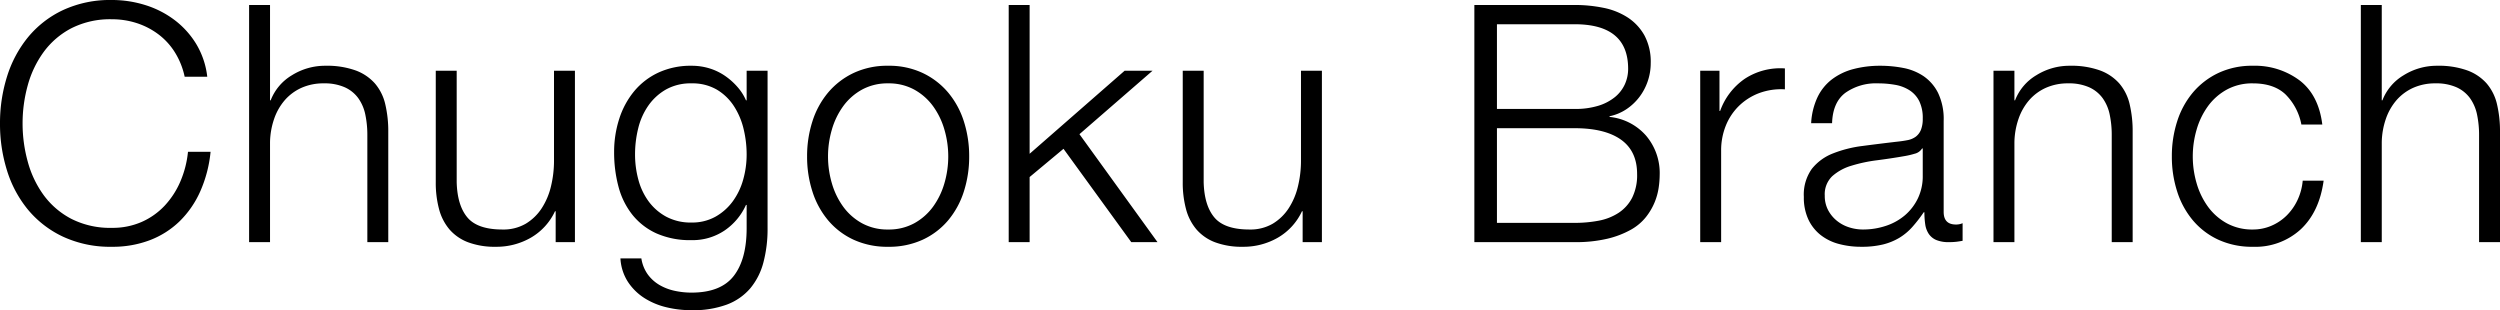 <svg xmlns="http://www.w3.org/2000/svg" width="602.16" height="74.72" viewBox="0 0 602.16 74.72">
  <path id="パス_193" data-name="パス 193" d="M47.52-39.84h5.44a19.511,19.511,0,0,0-2.68-7.92A20.746,20.746,0,0,0,45-53.56a23.048,23.048,0,0,0-7.04-3.56A26.789,26.789,0,0,0,30-58.32a26.96,26.96,0,0,0-11.8,2.44,24.278,24.278,0,0,0-8.44,6.56,28.157,28.157,0,0,0-5.04,9.48A37.5,37.5,0,0,0,3.04-28.56,37.5,37.5,0,0,0,4.72-17.28,27.717,27.717,0,0,0,9.76-7.84,24.5,24.5,0,0,0,18.2-1.32,26.96,26.96,0,0,0,30,1.12a25.115,25.115,0,0,0,9.16-1.6,21.073,21.073,0,0,0,7.16-4.56,23.378,23.378,0,0,0,4.96-7.2,30.824,30.824,0,0,0,2.48-9.52H48.32a24.175,24.175,0,0,1-1.84,7.16,20.129,20.129,0,0,1-3.76,5.8A17.052,17.052,0,0,1,37.2-4.88,17.358,17.358,0,0,1,30-3.44,20.6,20.6,0,0,1,20.24-5.6a19.337,19.337,0,0,1-6.68-5.72A24.593,24.593,0,0,1,9.72-19.4a34.473,34.473,0,0,1-1.24-9.16,34.329,34.329,0,0,1,1.24-9.2,24.645,24.645,0,0,1,3.84-8.04,19.337,19.337,0,0,1,6.68-5.72A20.6,20.6,0,0,1,30-53.68a19.219,19.219,0,0,1,5.96.92,17.824,17.824,0,0,1,5.2,2.68,16.072,16.072,0,0,1,4,4.36A18.26,18.26,0,0,1,47.52-39.84ZM63.04-57.12V0h5.04V-24.08a18.25,18.25,0,0,1,1-5.64,13.665,13.665,0,0,1,2.56-4.48,11.689,11.689,0,0,1,4-2.96,12.845,12.845,0,0,1,5.4-1.08,11.908,11.908,0,0,1,5.08.96,8.153,8.153,0,0,1,3.24,2.64,10.415,10.415,0,0,1,1.68,3.96,23.873,23.873,0,0,1,.48,4.92V0h5.04V-26.56a28.146,28.146,0,0,0-.72-6.64,11.775,11.775,0,0,0-2.48-5,11.454,11.454,0,0,0-4.68-3.16,20.345,20.345,0,0,0-7.24-1.12,15.045,15.045,0,0,0-8.08,2.28,12.088,12.088,0,0,0-5.12,6.04h-.16V-57.12ZM141.52,0V-41.28h-5.04V-19.6a26.132,26.132,0,0,1-.72,6.12,16.753,16.753,0,0,1-2.24,5.32,11.891,11.891,0,0,1-3.84,3.72,10.644,10.644,0,0,1-5.6,1.4q-6,0-8.44-2.88t-2.6-8.48V-41.28H108v26.8a24.553,24.553,0,0,0,.8,6.56,12.49,12.49,0,0,0,2.52,4.88A11.127,11.127,0,0,0,115.8.04a18.36,18.36,0,0,0,6.68,1.08,16.539,16.539,0,0,0,8.44-2.2,14.3,14.3,0,0,0,5.8-6.36h.16V0Zm46.4-3.36V-41.28h-5.04v7.12h-.16a12.231,12.231,0,0,0-2.04-3.2,15.982,15.982,0,0,0-3-2.68,13.742,13.742,0,0,0-3.72-1.8,14.486,14.486,0,0,0-4.36-.64,18.464,18.464,0,0,0-7.96,1.64,16.782,16.782,0,0,0-5.84,4.48,19.951,19.951,0,0,0-3.6,6.64,25.755,25.755,0,0,0-1.24,8.04A31.87,31.87,0,0,0,152-13.4a18.436,18.436,0,0,0,3.32,6.76,15.749,15.749,0,0,0,5.8,4.52A19.959,19.959,0,0,0,169.6-.48a13.778,13.778,0,0,0,7.96-2.32,14.735,14.735,0,0,0,5.16-6.16h.16v5.6q0,7.52-3.12,11.52t-10.16,4a18.933,18.933,0,0,1-4.08-.44,12.447,12.447,0,0,1-3.64-1.4,9.345,9.345,0,0,1-2.8-2.52,8.946,8.946,0,0,1-1.56-3.88h-5.04a11.575,11.575,0,0,0,1.8,5.64,13.26,13.26,0,0,0,3.92,3.88,17.286,17.286,0,0,0,5.32,2.24,25.632,25.632,0,0,0,6.08.72,23.488,23.488,0,0,0,8.52-1.36,13.773,13.773,0,0,0,5.64-3.92,16.05,16.05,0,0,0,3.16-6.24A31.426,31.426,0,0,0,187.92-3.36ZM169.6-4.72a12.489,12.489,0,0,1-6.08-1.4,12.85,12.85,0,0,1-4.24-3.68,15.6,15.6,0,0,1-2.48-5.24,23.2,23.2,0,0,1-.8-6.08,26.117,26.117,0,0,1,.76-6.28,16.239,16.239,0,0,1,2.44-5.48,13.135,13.135,0,0,1,4.24-3.88,12.109,12.109,0,0,1,6.16-1.48,11.641,11.641,0,0,1,6.12,1.52,12.566,12.566,0,0,1,4.12,4,17.559,17.559,0,0,1,2.32,5.52,26.3,26.3,0,0,1,.72,6.08,22.163,22.163,0,0,1-.84,6.08,16.2,16.2,0,0,1-2.52,5.24,13.119,13.119,0,0,1-4.16,3.68A11.518,11.518,0,0,1,169.6-4.72Zm47.36-33.52a12.741,12.741,0,0,1,6.32,1.52,13.876,13.876,0,0,1,4.52,4,18.148,18.148,0,0,1,2.72,5.64,22.925,22.925,0,0,1,.92,6.44,22.925,22.925,0,0,1-.92,6.44,18.148,18.148,0,0,1-2.72,5.64,13.876,13.876,0,0,1-4.52,4,12.741,12.741,0,0,1-6.32,1.52,12.741,12.741,0,0,1-6.32-1.52,13.876,13.876,0,0,1-4.52-4,18.148,18.148,0,0,1-2.72-5.64,22.925,22.925,0,0,1-.92-6.44,22.925,22.925,0,0,1,.92-6.44,18.148,18.148,0,0,1,2.72-5.64,13.876,13.876,0,0,1,4.52-4A12.741,12.741,0,0,1,216.96-38.24Zm0-4.24a18.978,18.978,0,0,0-8.36,1.76A18.211,18.211,0,0,0,202.48-36a20.429,20.429,0,0,0-3.76,6.92,27.279,27.279,0,0,0-1.28,8.44,27.279,27.279,0,0,0,1.28,8.44,20.429,20.429,0,0,0,3.76,6.92A17.774,17.774,0,0,0,208.6-.6a19.352,19.352,0,0,0,8.36,1.72A19.352,19.352,0,0,0,225.32-.6a17.774,17.774,0,0,0,6.12-4.68,20.429,20.429,0,0,0,3.76-6.92,27.278,27.278,0,0,0,1.28-8.44,27.278,27.278,0,0,0-1.28-8.44A20.429,20.429,0,0,0,231.44-36a18.211,18.211,0,0,0-6.12-4.72A18.978,18.978,0,0,0,216.96-42.48ZM246-57.12V0h5.04V-15.68l8.16-6.8L275.52,0h6.32l-18.8-26,17.6-15.28h-6.72l-22.88,20V-57.12ZM321.44,0V-41.28H316.4V-19.6a26.132,26.132,0,0,1-.72,6.12,16.753,16.753,0,0,1-2.24,5.32,11.891,11.891,0,0,1-3.84,3.72,10.644,10.644,0,0,1-5.6,1.4q-6,0-8.44-2.88t-2.6-8.48V-41.28h-5.04v26.8a24.553,24.553,0,0,0,.8,6.56,12.49,12.49,0,0,0,2.52,4.88A11.127,11.127,0,0,0,295.72.04a18.36,18.36,0,0,0,6.68,1.08,16.539,16.539,0,0,0,8.44-2.2,14.3,14.3,0,0,0,5.8-6.36h.16V0ZM363.6-32.08v-20.4h18.72q12.88,0,12.88,10.72a8.979,8.979,0,0,1-.8,3.76,8.567,8.567,0,0,1-2.4,3.08,11.816,11.816,0,0,1-4,2.08,18.9,18.9,0,0,1-5.68.76Zm-5.44-25.04V0h24.16a32.823,32.823,0,0,0,7.96-.84A21.918,21.918,0,0,0,395.88-3a12.315,12.315,0,0,0,3.64-3.08,14.894,14.894,0,0,0,2.08-3.56,15.1,15.1,0,0,0,.96-3.52,22.525,22.525,0,0,0,.24-3.08,13.88,13.88,0,0,0-3.28-9.4,13.464,13.464,0,0,0-8.8-4.52v-.16A11.583,11.583,0,0,0,394.76-32a12.991,12.991,0,0,0,3.12-2.92,13.265,13.265,0,0,0,2.04-3.84,13.468,13.468,0,0,0,.72-4.36,13.381,13.381,0,0,0-1.52-6.68,12.32,12.32,0,0,0-4.04-4.32,16.759,16.759,0,0,0-5.84-2.32,34.413,34.413,0,0,0-6.92-.68ZM363.6-4.64v-22.8h18.72q7.28,0,11.16,2.76t3.88,8.28a12.2,12.2,0,0,1-1.2,5.72,9.613,9.613,0,0,1-3.28,3.64,13.2,13.2,0,0,1-4.8,1.88,30.644,30.644,0,0,1-5.76.52Zm48.96-36.64V0h5.04V-22a15.915,15.915,0,0,1,1.12-6.04,13.9,13.9,0,0,1,3.16-4.76,14.042,14.042,0,0,1,4.84-3.08,15.215,15.215,0,0,1,6.24-.92v-5.04a15.6,15.6,0,0,0-9.64,2.48,15.845,15.845,0,0,0-5.96,7.76h-.16v-9.68Zm26.72,12.64h5.04q.16-5.04,3.2-7.32a12.72,12.72,0,0,1,7.84-2.28,23.251,23.251,0,0,1,4.2.36A9.354,9.354,0,0,1,463-36.56a6.642,6.642,0,0,1,2.32,2.6,9.2,9.2,0,0,1,.84,4.2,7.07,7.07,0,0,1-.44,2.72,3.89,3.89,0,0,1-1.24,1.64,4.881,4.881,0,0,1-2,.84q-1.2.24-2.8.4-4.08.48-8.04,1a28.977,28.977,0,0,0-7.12,1.8,12.082,12.082,0,0,0-5.08,3.72,10.673,10.673,0,0,0-1.92,6.76,12.506,12.506,0,0,0,1.08,5.4,10.33,10.33,0,0,0,2.96,3.76,12.13,12.13,0,0,0,4.4,2.16,20.658,20.658,0,0,0,5.4.68A21.457,21.457,0,0,0,456.6.56a14.387,14.387,0,0,0,3.92-1.6,13.72,13.72,0,0,0,3.12-2.6A33.681,33.681,0,0,0,466.4-7.2h.16a19.575,19.575,0,0,0,.2,2.92A5.553,5.553,0,0,0,467.6-2a4.133,4.133,0,0,0,1.8,1.48,7.627,7.627,0,0,0,3.08.52,15.188,15.188,0,0,0,1.72-.08q.68-.08,1.56-.24V-4.56a3.9,3.9,0,0,1-1.6.32q-2.96,0-2.96-3.04V-29.2a14.575,14.575,0,0,0-1.36-6.76A10.676,10.676,0,0,0,466.32-40a13.144,13.144,0,0,0-4.88-1.96,28.91,28.91,0,0,0-5.44-.52,25.122,25.122,0,0,0-6.56.8,14.731,14.731,0,0,0-5.16,2.48,11.83,11.83,0,0,0-3.48,4.32A16.772,16.772,0,0,0,439.28-28.64Zm26.88,6.08V-16A12.345,12.345,0,0,1,465-10.56a12.428,12.428,0,0,1-3.12,4.08,13.581,13.581,0,0,1-4.6,2.56,17.34,17.34,0,0,1-5.52.88,10.81,10.81,0,0,1-3.44-.56,8.9,8.9,0,0,1-2.96-1.64,8.249,8.249,0,0,1-2.04-2.56,7.339,7.339,0,0,1-.76-3.4,6.01,6.01,0,0,1,1.8-4.68,12.108,12.108,0,0,1,4.6-2.52,36.2,36.2,0,0,1,6.2-1.32q3.4-.44,6.6-1a18.778,18.778,0,0,0,2.4-.56A2.888,2.888,0,0,0,466-22.56ZM483.2-41.28V0h5.04V-24.08a18.25,18.25,0,0,1,1-5.64,13.664,13.664,0,0,1,2.56-4.48,11.689,11.689,0,0,1,4-2.96,12.845,12.845,0,0,1,5.4-1.08,11.908,11.908,0,0,1,5.08.96,8.153,8.153,0,0,1,3.24,2.64,10.415,10.415,0,0,1,1.68,3.96,23.872,23.872,0,0,1,.48,4.92V0h5.04V-26.56A28.144,28.144,0,0,0,516-33.2a11.774,11.774,0,0,0-2.48-5,11.454,11.454,0,0,0-4.68-3.16,20.345,20.345,0,0,0-7.24-1.12,15.045,15.045,0,0,0-8.08,2.28,12.088,12.088,0,0,0-5.12,6.04h-.16v-7.12Zm74.16,12.96h5.04q-.88-7.12-5.48-10.64a17.949,17.949,0,0,0-11.24-3.52,18.978,18.978,0,0,0-8.36,1.76A18.211,18.211,0,0,0,531.2-36a20.429,20.429,0,0,0-3.76,6.92,27.279,27.279,0,0,0-1.28,8.44,27.279,27.279,0,0,0,1.28,8.44,20.429,20.429,0,0,0,3.76,6.92A17.774,17.774,0,0,0,537.32-.6a19.352,19.352,0,0,0,8.36,1.72,16.168,16.168,0,0,0,11.52-4.2q4.48-4.2,5.52-11.72h-5.04a13.744,13.744,0,0,1-1.28,4.72,13.039,13.039,0,0,1-2.64,3.72,11.821,11.821,0,0,1-3.68,2.44,11.176,11.176,0,0,1-4.4.88,12.741,12.741,0,0,1-6.32-1.52,13.876,13.876,0,0,1-4.52-4,18.148,18.148,0,0,1-2.72-5.64,22.924,22.924,0,0,1-.92-6.44,22.924,22.924,0,0,1,.92-6.44,18.148,18.148,0,0,1,2.72-5.64,13.876,13.876,0,0,1,4.52-4,12.741,12.741,0,0,1,6.32-1.52q5.04,0,7.84,2.64A13.872,13.872,0,0,1,557.36-28.32Zm14.32-28.8V0h5.04V-24.08a18.25,18.25,0,0,1,1-5.64,13.665,13.665,0,0,1,2.56-4.48,11.689,11.689,0,0,1,4-2.96,12.845,12.845,0,0,1,5.4-1.08,11.908,11.908,0,0,1,5.08.96A8.153,8.153,0,0,1,598-34.64a10.415,10.415,0,0,1,1.68,3.96,23.872,23.872,0,0,1,.48,4.92V0h5.04V-26.56a28.148,28.148,0,0,0-.72-6.64,11.775,11.775,0,0,0-2.48-5,11.454,11.454,0,0,0-4.68-3.16,20.345,20.345,0,0,0-7.24-1.12A15.045,15.045,0,0,0,582-40.2a12.089,12.089,0,0,0-5.12,6.04h-.16V-57.12Z" transform="translate(-3.04 58.32)"/>
</svg>
